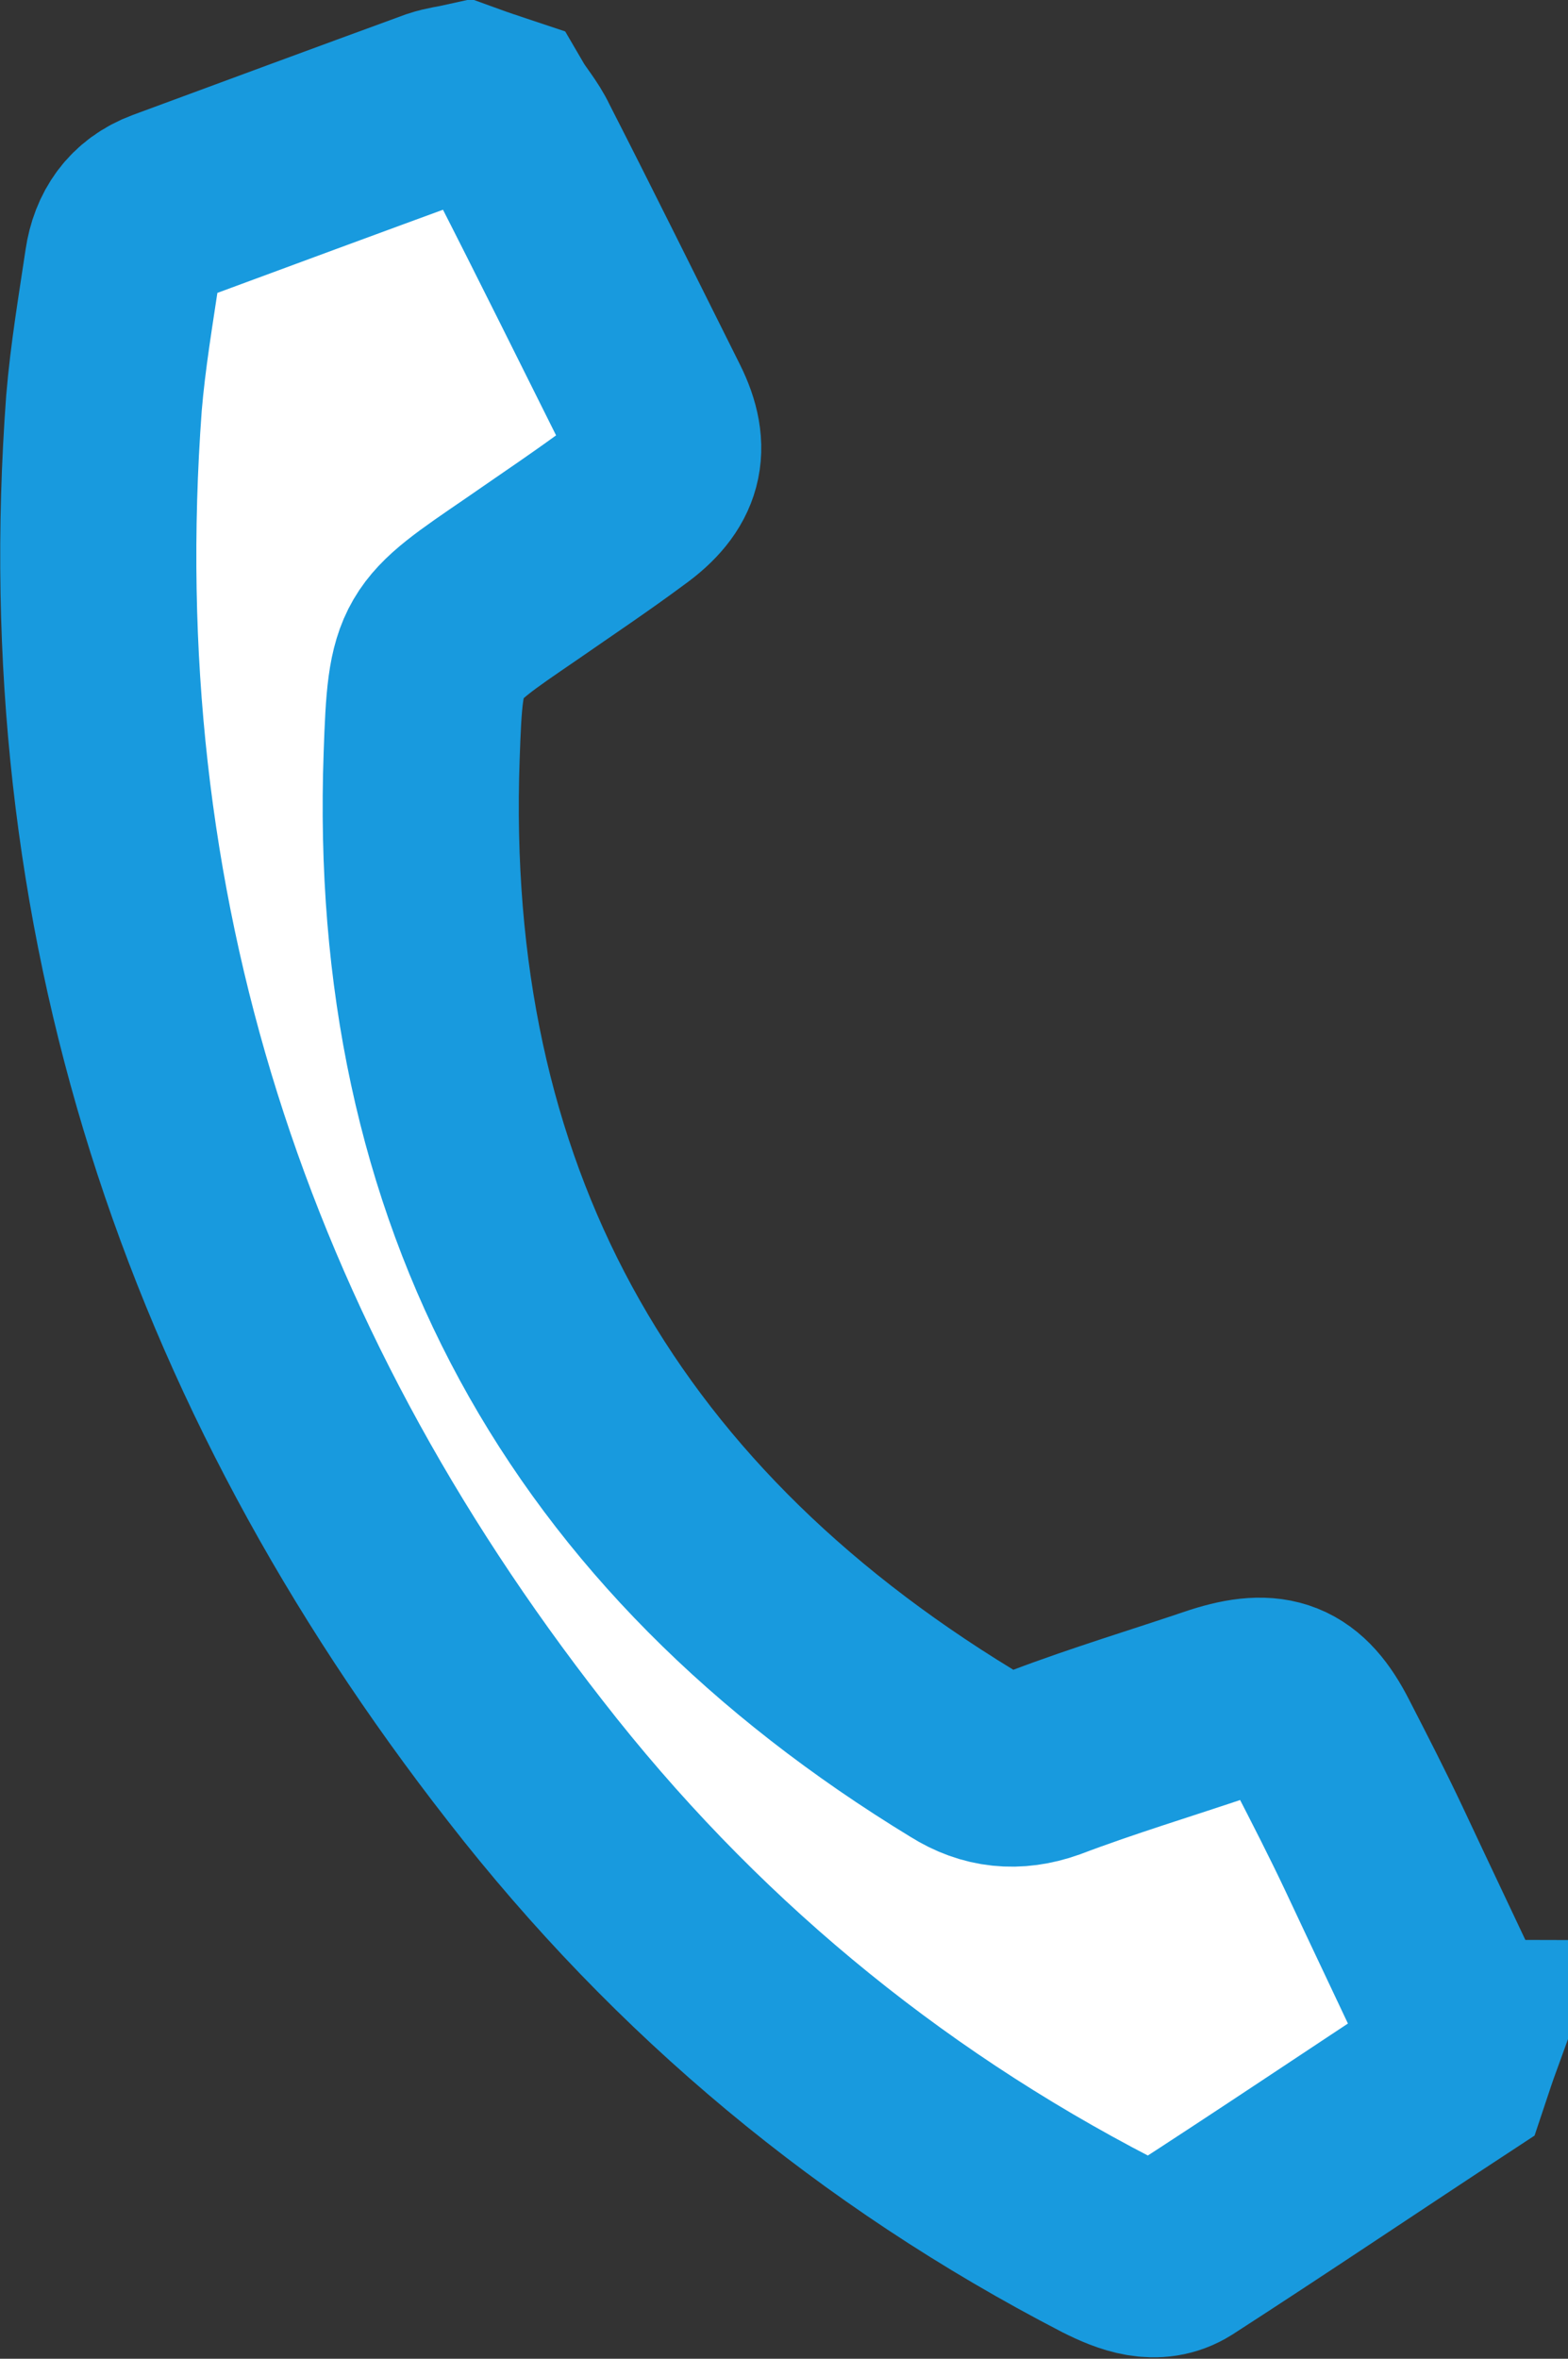 <?xml version="1.0" encoding="UTF-8"?><svg id="b" xmlns="http://www.w3.org/2000/svg" viewBox="0 0 15.99 24.04"><rect x="0" y="0" width="15.99" height="24.04" fill="#333333" stroke="none"/><defs><style>.d{fill:#fff;stroke:#189ade;stroke-miterlimit:10;stroke-width:2px;}</style></defs><g id="c"><path class="d" d="M14.92,20.77c-.3-.64-.61-1.29-.91-1.93-.17-.36-.35-.71-.53-1.06-.25-.49-.51-.59-1.04-.42-.59,.2-1.19,.38-1.77,.6-.31,.11-.59,.08-.86-.09-3.81-2.32-5.67-5.71-5.51-10.17,.04-1.15,.07-1.15,1.02-1.8,.36-.25,.72-.49,1.07-.75,.39-.28,.47-.57,.26-.99-.44-.88-.88-1.77-1.33-2.65-.06-.13-.16-.24-.23-.36-.12-.04-.24-.08-.35-.12-.09,.02-.18,.03-.27,.06-.93,.34-1.85,.68-2.77,1.02-.27,.1-.41,.31-.45,.58-.07,.47-.15,.94-.19,1.42-.38,5.17,1.12,9.77,4.3,13.84,1.61,2.07,3.59,3.72,5.93,4.93,.24,.12,.5,.22,.74,.07,.93-.6,1.85-1.22,2.78-1.83,.04-.12,.08-.24,.12-.35Z"/></g></svg>